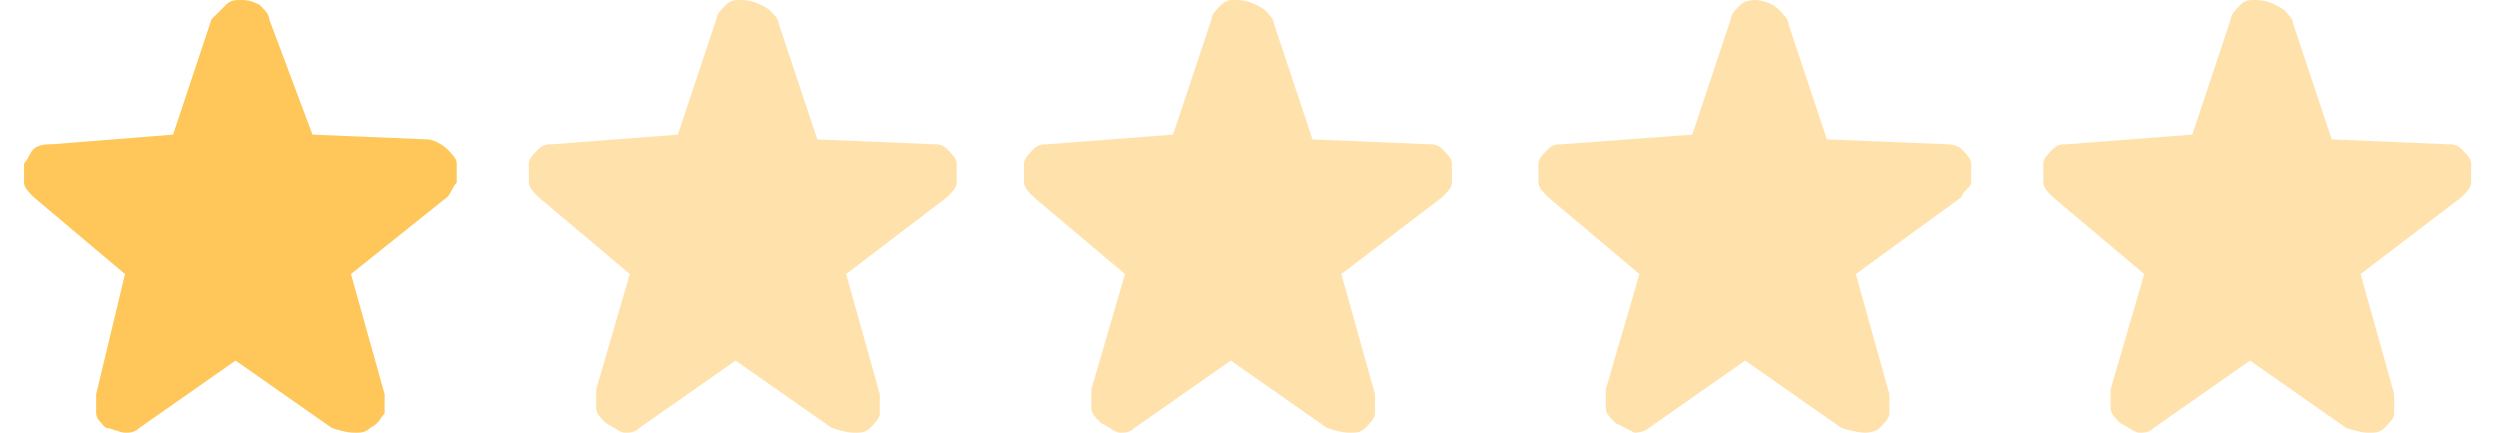 <?xml version="1.0" encoding="utf-8"?>
<!-- Generator: Adobe Illustrator 28.2.0, SVG Export Plug-In . SVG Version: 6.00 Build 0)  -->
<svg version="1.1" id="Layer_1" xmlns="http://www.w3.org/2000/svg" xmlns:xlink="http://www.w3.org/1999/xlink" x="0px" y="0px"
	 viewBox="0 0 52 9" style="enable-background:new 0 0 52 9;" xml:space="preserve">
<style type="text/css">
	.st0{fill:#FFC759;}
	.st1{opacity:0.5;fill:#FFC759;enable-background:new    ;}
</style>
<path class="st0" d="M9.3,4.1C9.4,4,9.4,3.9,9.5,3.8c0-0.1,0-0.3,0-0.4c0-0.1-0.1-0.2-0.2-0.3C9.2,3,9,2.9,8.9,2.9L6.5,2.8l0,0l0,0
	L5.6,0.4c0-0.1-0.1-0.2-0.2-0.3C5.2,0,5.1,0,5,0S4.8,0,4.7,0.1C4.6,0.2,4.5,0.3,4.4,0.4L3.6,2.8l0,0l0,0L1.1,3C1,3,0.8,3,0.7,3.1
	C0.6,3.2,0.6,3.3,0.5,3.4c0,0.1,0,0.3,0,0.4c0,0.1,0.1,0.2,0.2,0.3l1.9,1.6l0,0l0,0L2,8.2c0,0.1,0,0.3,0,0.4c0,0.1,0.1,0.2,0.2,0.3
	C2.3,8.9,2.5,9,2.6,9s0.2,0,0.3-0.1l2-1.4l0,0l0,0l2,1.4C7.2,9,7.3,9,7.4,9s0.2,0,0.3-0.1C7.9,8.8,7.9,8.7,8,8.6c0-0.1,0-0.3,0-0.4
	L7.3,5.7l0,0l0,0L9.3,4.1z"/>
<path class="st1" d="M51.2,4.1c0.1-0.1,0.2-0.2,0.2-0.3s0-0.3,0-0.4c0-0.1-0.1-0.2-0.2-0.3C51.1,3,51,3,50.9,3l-2.4-0.1l0,0l0,0
	l-0.8-2.4c0-0.1-0.1-0.2-0.2-0.3C47.2,0,47,0,46.9,0s-0.2,0-0.3,0.1s-0.2,0.2-0.2,0.3l-0.8,2.4l0,0l0,0L43,3c-0.1,0-0.2,0-0.3,0.1
	s-0.2,0.2-0.2,0.3s0,0.3,0,0.4c0,0.1,0.1,0.2,0.2,0.3l1.9,1.6l0,0l0,0l-0.7,2.4c0,0.1,0,0.3,0,0.4c0,0.1,0.1,0.2,0.2,0.3
	C44.3,8.9,44.4,9,44.5,9s0.2,0,0.3-0.1l2-1.4l0,0l0,0l2,1.4C49.1,9,49.2,9,49.3,9s0.2,0,0.3-0.1s0.2-0.2,0.2-0.3s0-0.3,0-0.4
	l-0.7-2.5l0,0l0,0L51.2,4.1z"/>
<path class="st1" d="M40.8,4.1C40.8,4,41,3.9,41,3.8s0-0.3,0-0.4c0-0.1-0.1-0.2-0.2-0.3C40.7,3,40.5,3,40.5,3L38,2.9l0,0l0,0
	l-0.8-2.4c0-0.1-0.1-0.2-0.2-0.3C36.8,0,36.5,0,36.5,0s-0.2,0-0.3,0.1S36,0.3,36,0.4l-0.8,2.4l0,0l0,0L32.5,3c-0.1,0-0.2,0-0.3,0.1
	S32,3.3,32,3.4s0,0.3,0,0.4c0,0.1,0.1,0.2,0.2,0.3l1.9,1.6l0,0l0,0l-0.7,2.4c0,0.1,0,0.3,0,0.4c0,0.1,0.1,0.2,0.2,0.3
	C33.8,8.9,34,9,34,9s0.2,0,0.3-0.1l2-1.4l0,0l0,0l2,1.4C38.6,9,38.8,9,38.8,9s0.2,0,0.3-0.1s0.2-0.2,0.2-0.3s0-0.3,0-0.4l-0.7-2.5
	l0,0l0,0L40.8,4.1z"/>
<path class="st1" d="M30,4.1c0.1-0.1,0.2-0.2,0.2-0.3s0-0.3,0-0.4c0-0.1-0.1-0.2-0.2-0.3C29.9,3,29.8,3,29.7,3l-2.4-0.1l0,0l0,0
	l-0.8-2.4c0-0.1-0.1-0.2-0.2-0.3C26,0,25.8,0,25.7,0s-0.2,0-0.3,0.1s-0.2,0.2-0.2,0.3l-0.8,2.4l0,0l0,0L21.8,3c-0.1,0-0.2,0-0.3,0.1
	s-0.2,0.2-0.2,0.3s0,0.3,0,0.4c0,0.1,0.1,0.2,0.2,0.3l1.9,1.6l0,0l0,0l-0.7,2.4c0,0.1,0,0.3,0,0.4c0,0.1,0.1,0.2,0.2,0.3
	C23.1,8.9,23.2,9,23.3,9s0.2,0,0.3-0.1l2-1.4l0,0l0,0l2,1.4C27.9,9,28,9,28.1,9s0.2,0,0.3-0.1s0.2-0.2,0.2-0.3s0-0.3,0-0.4l-0.7-2.5
	l0,0l0,0L30,4.1z"/>
<path class="st1" d="M19.7,4.1c0.1-0.1,0.2-0.2,0.2-0.3s0-0.3,0-0.4c0-0.1-0.1-0.2-0.2-0.3C19.6,3,19.5,3,19.4,3L17,2.9l0,0l0,0
	l-0.8-2.4c0-0.1-0.1-0.2-0.2-0.3C15.7,0,15.5,0,15.4,0s-0.2,0-0.3,0.1s-0.2,0.2-0.2,0.3l-0.8,2.4l0,0l0,0L11.5,3
	c-0.1,0-0.2,0-0.3,0.1S11,3.3,11,3.4s0,0.3,0,0.4c0,0.1,0.1,0.2,0.2,0.3l1.9,1.6l0,0l0,0l-0.7,2.4c0,0.1,0,0.3,0,0.4
	c0,0.1,0.1,0.2,0.2,0.3C12.8,8.9,12.9,9,13,9s0.2,0,0.3-0.1l2-1.4l0,0l0,0l2,1.4C17.6,9,17.7,9,17.8,9s0.2,0,0.3-0.1
	s0.2-0.2,0.2-0.3s0-0.3,0-0.4l-0.7-2.5l0,0l0,0L19.7,4.1z"/>
</svg>
